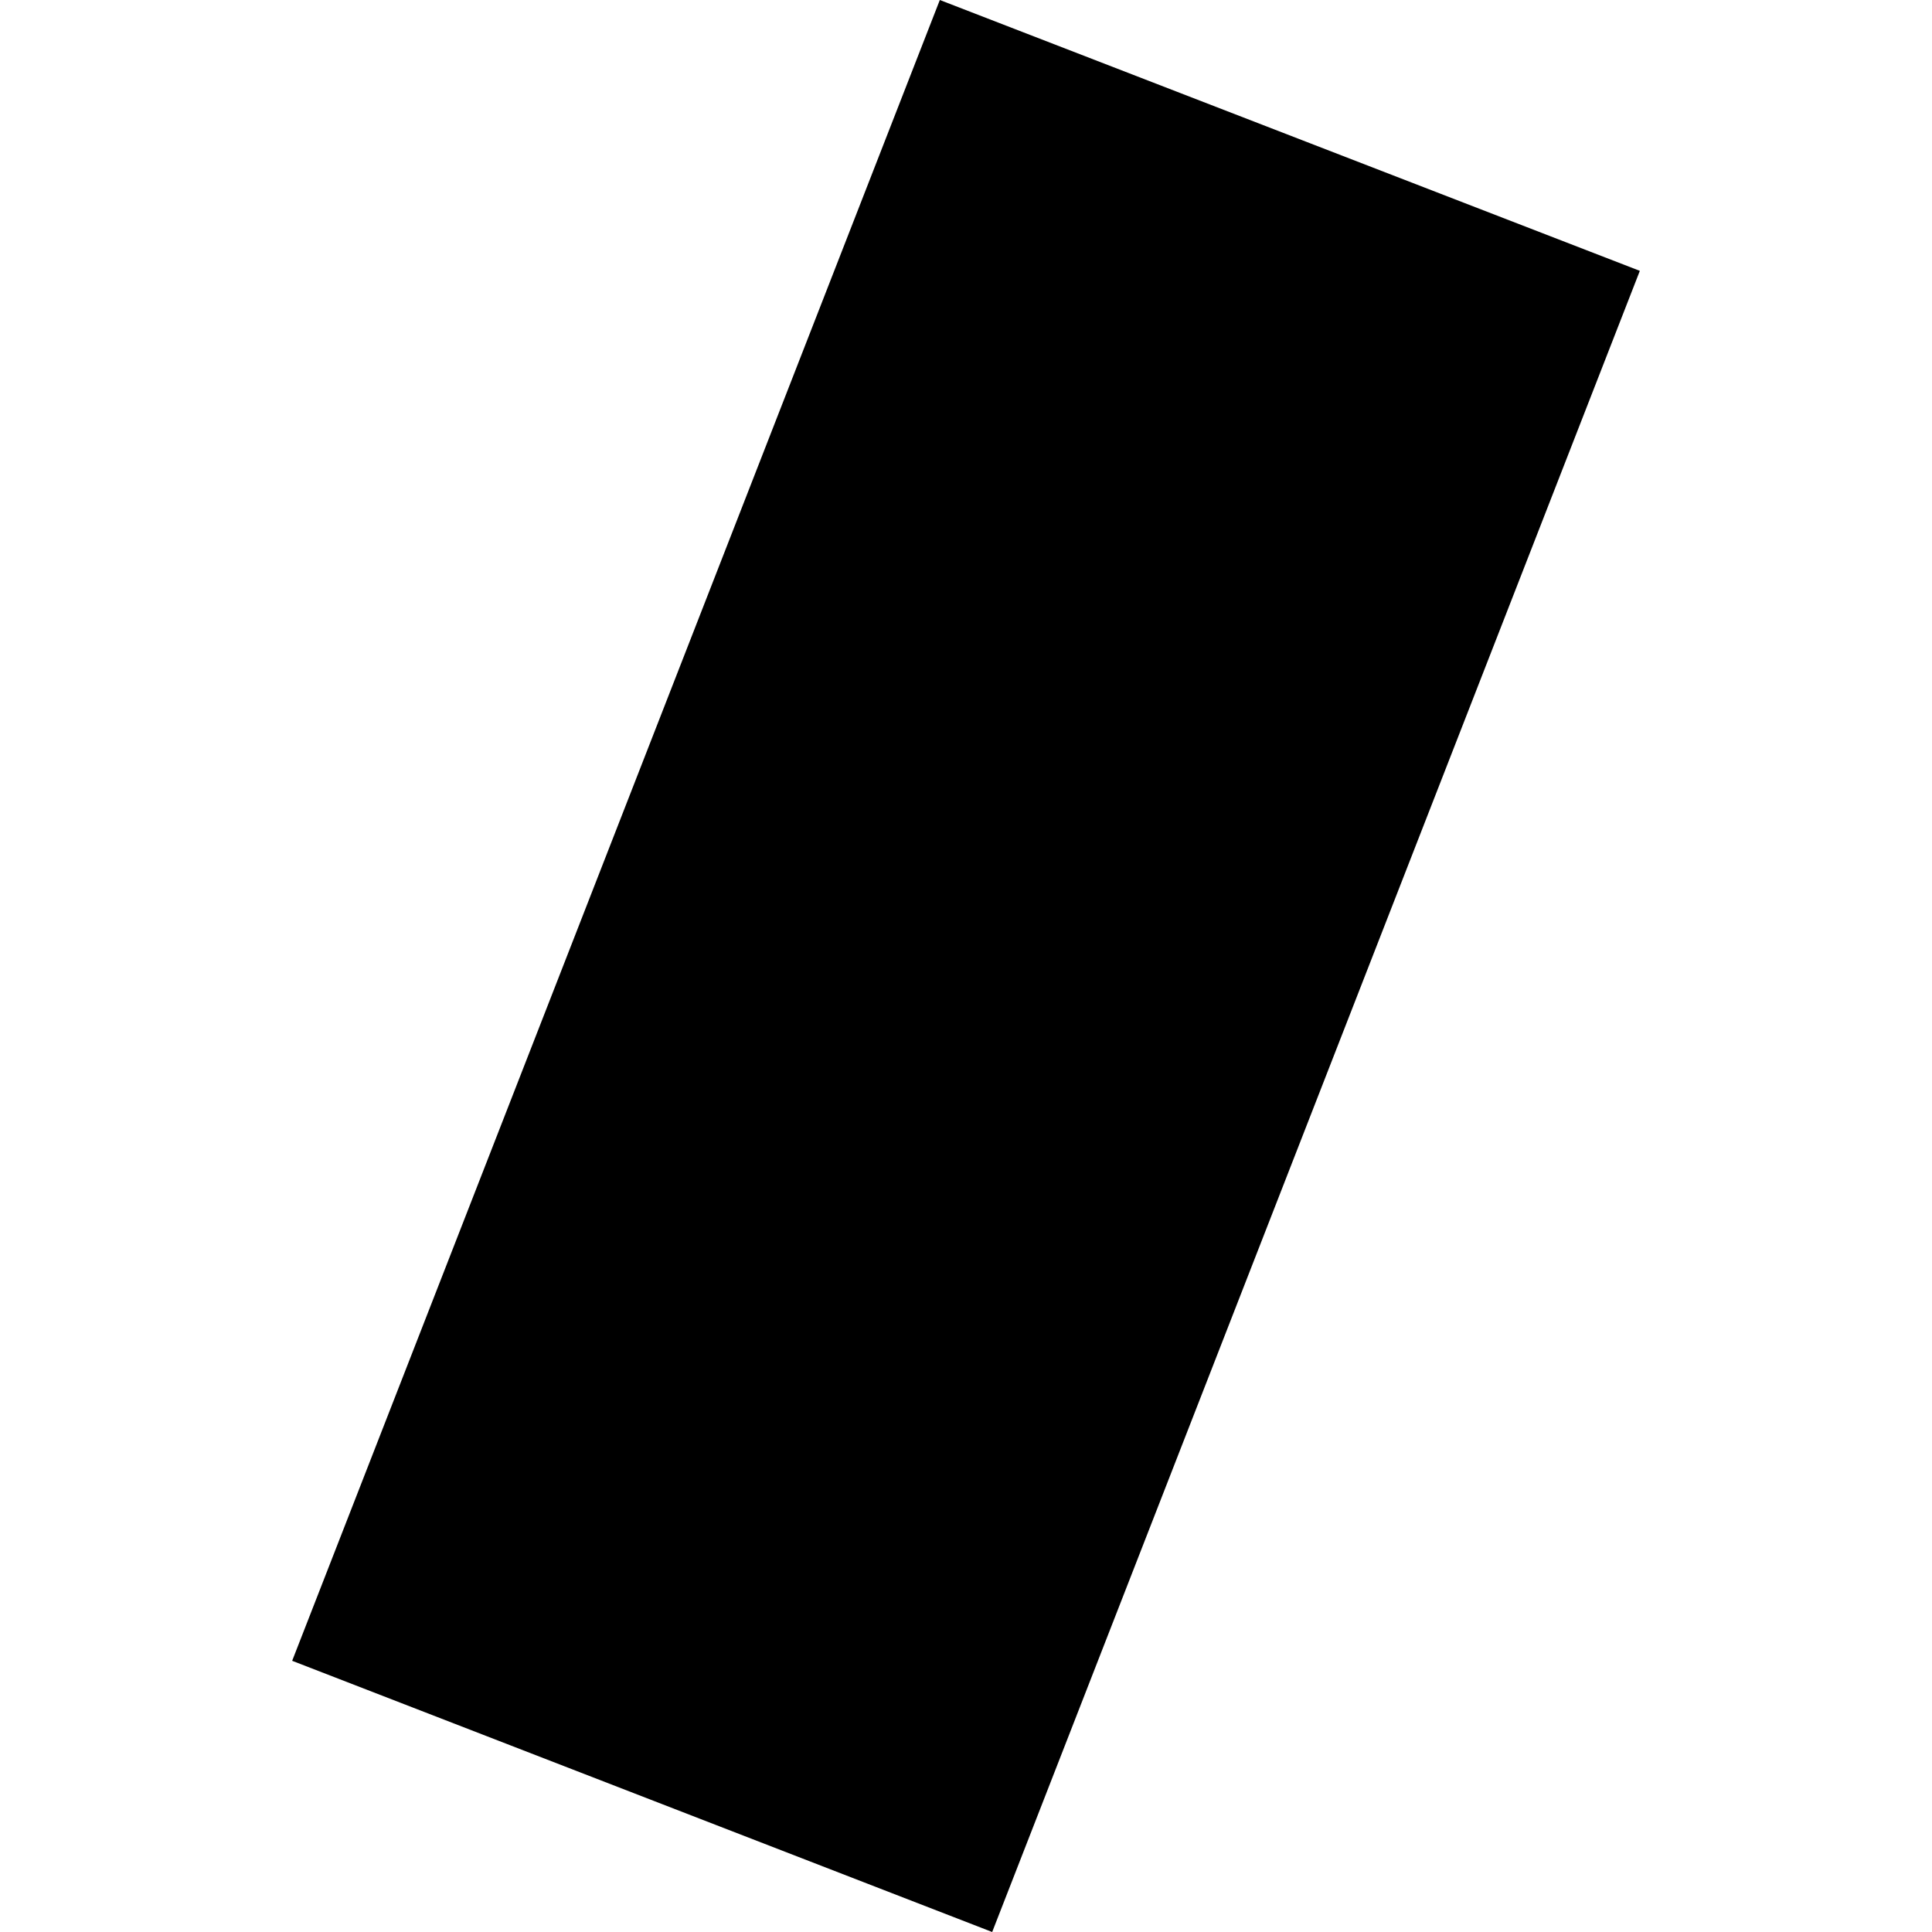 <?xml version="1.0" encoding="utf-8" standalone="no"?>
<!DOCTYPE svg PUBLIC "-//W3C//DTD SVG 1.1//EN"
  "http://www.w3.org/Graphics/SVG/1.1/DTD/svg11.dtd">
<!-- Created with matplotlib (https://matplotlib.org/) -->
<svg height="288pt" version="1.1" viewBox="0 0 288 288" width="288pt" xmlns="http://www.w3.org/2000/svg" xmlns:xlink="http://www.w3.org/1999/xlink">
 <defs>
  <style type="text/css">
*{stroke-linecap:butt;stroke-linejoin:round;}
  </style>
 </defs>
 <g id="figure_1">
  <g id="patch_1">
   <path d="M 0 288 
L 288 288 
L 288 0 
L 0 0 
z
" style="fill:none;opacity:0;"/>
  </g>
  <g id="axes_1">
   <g id="PatchCollection_1">
    <path clip-path="url(#p82c4e57526)" d="M 140.098 0 
L 244.448 40.375 
L 147.903 288 
L 43.552 247.572 
L 140.098 0 
"/>
   </g>
  </g>
 </g>
 <defs>
  <clipPath id="p82c4e57526">
   <rect height="288" width="200.896" x="43.552" y="0"/>
  </clipPath>
 </defs>
</svg>
